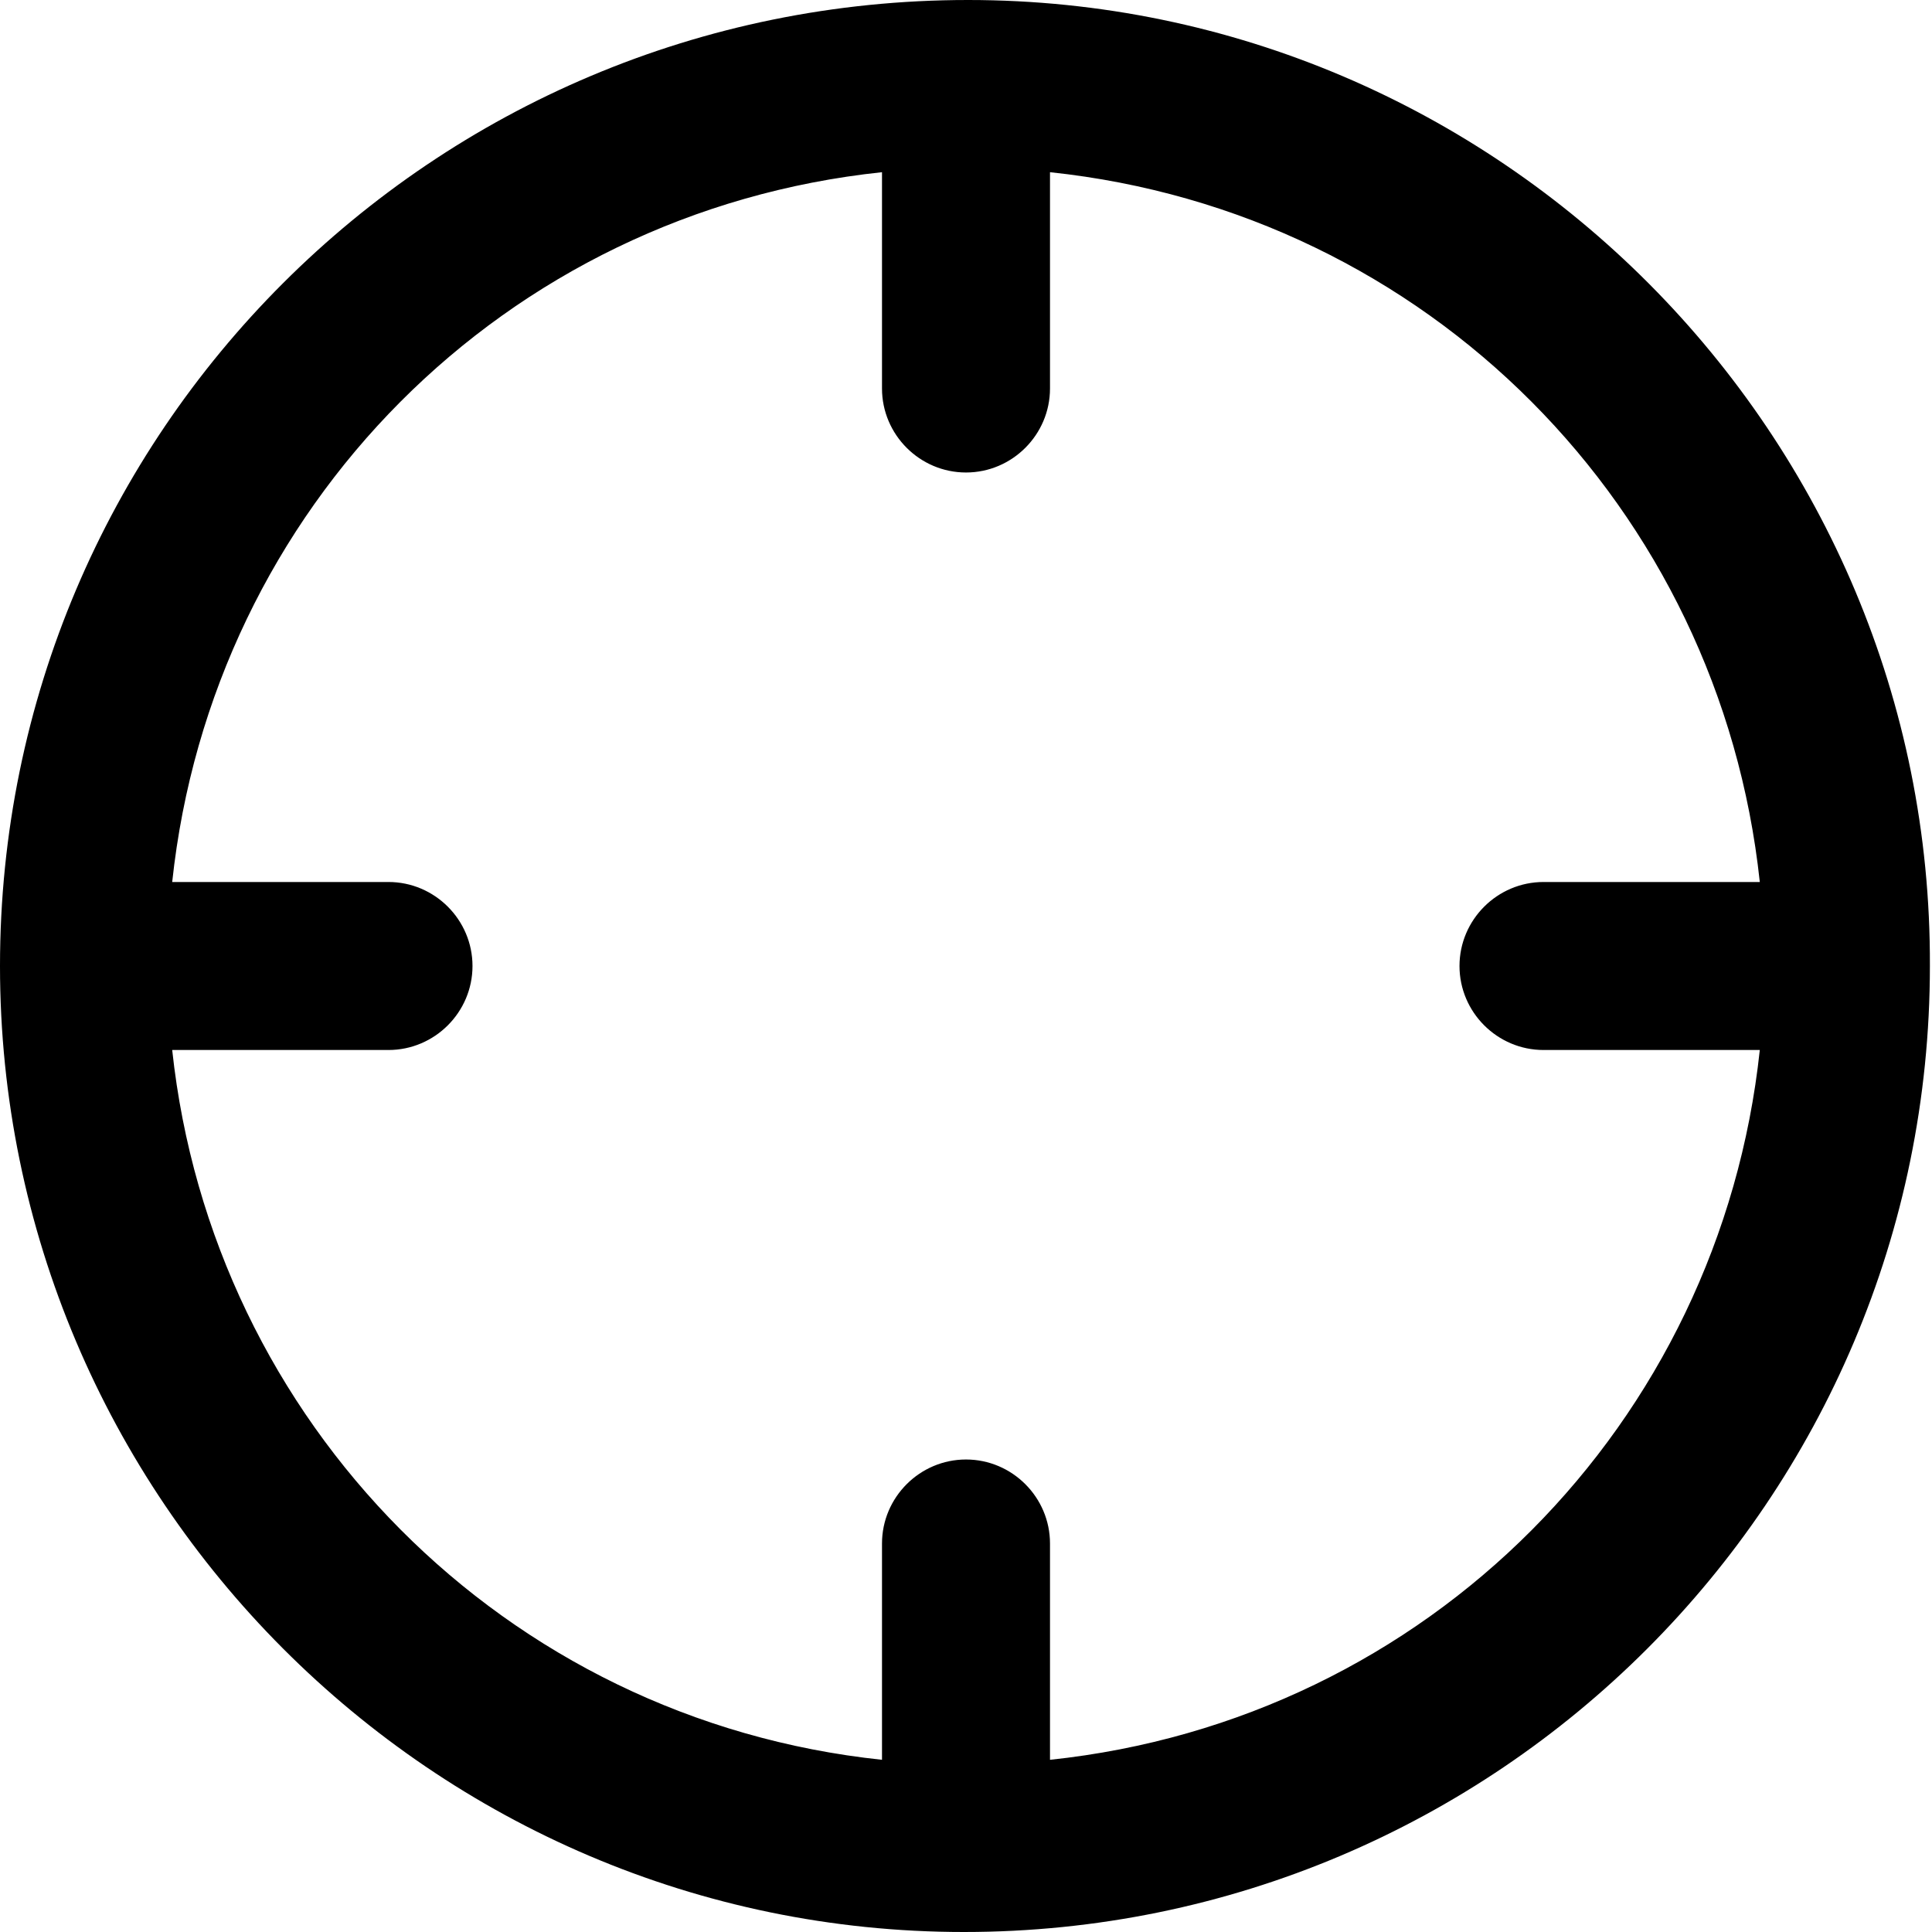 <?xml version="1.0" encoding="utf-8"?>
<!-- Uploaded to: SVG Repo, www.svgrepo.com, Generator: SVG Repo Mixer Tools -->
<svg fill="#000000" version="1.1" id="Layer_1" xmlns="http://www.w3.org/2000/svg" xmlns:xlink="http://www.w3.org/1999/xlink" 
	 width="800px" height="800px" viewBox="0 0 92 92" enable-background="new 0 0 92 92" xml:space="preserve">
<path id="XMLID_1566_" d="M46.1,0C46.1,0,46.1,0,46.1,0C46,0,46,0,46.1,0C46,0,46,0,46.1,0C20.6,0,0,20.6,0,46
	c0,25.3,20.6,46,45.9,46c0,0,0,0,0,0c0,0,0,0,0,0c0,0,0,0,0,0c25.4,0,46-20.6,46-46C92,20.7,71.4,0,46.1,0z M50,83.8V73.5
	c0-2.2-1.8-4-4-4s-4,1.8-4,4v10.3C24,81.9,10.1,67.7,8.2,50h10.3c2.2,0,4-1.8,4-4s-1.8-4-4-4H8.2C10.1,24.2,24,10.1,42,8.2v10.3
	c0,2.2,1.8,4,4,4s4-1.8,4-4V8.2c18,1.9,31.9,16,33.8,33.8H73.5c-2.2,0-4,1.8-4,4s1.8,4,4,4h10.3C81.9,67.8,68,81.9,50,83.8z"/>
</svg>